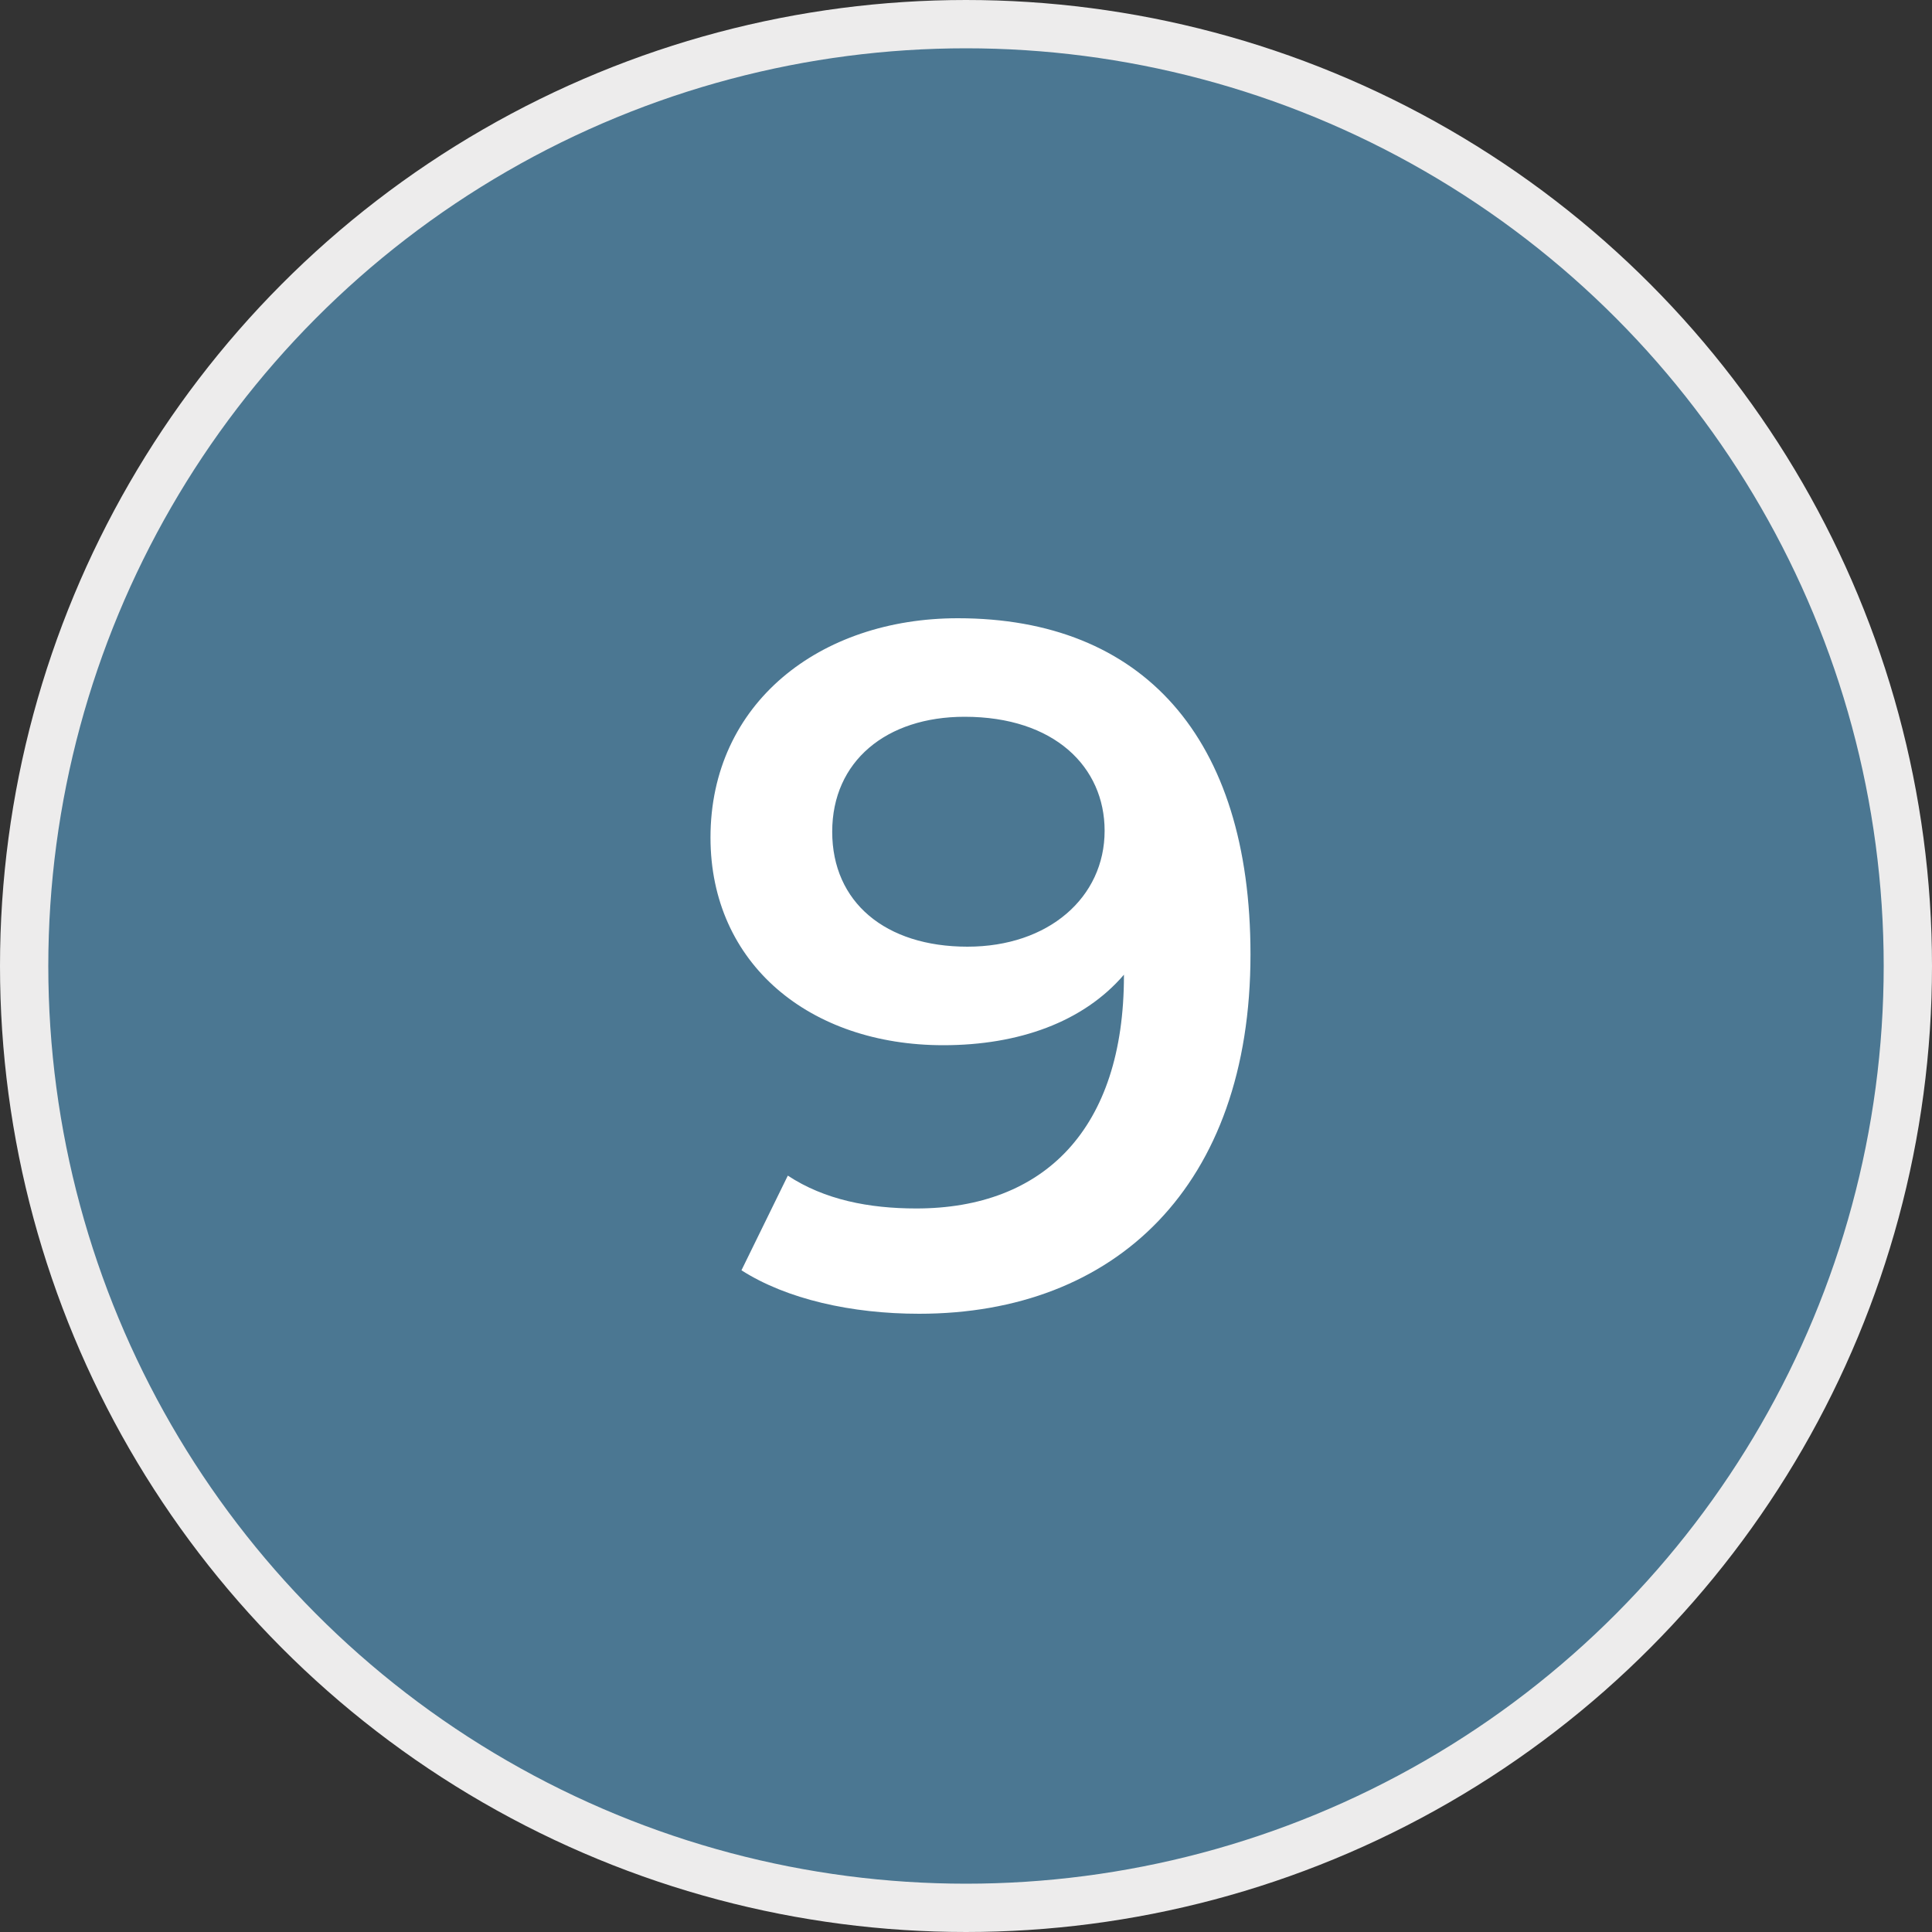 <svg width="40" height="40" viewBox="0 0 40 40" fill="none" xmlns="http://www.w3.org/2000/svg">
<rect x="0" y="0" width="40" height="40" fill="#333333" stroke="none"/>
<circle cx="20" cy="20" r="19.5" fill="#4B7792" stroke="#EDECEC"/>
<path d="M19.831 12.8C23.651 12.8 25.89 15.26 25.89 19.76C25.89 24.56 23.09 27.2 19.03 27.2C17.631 27.2 16.291 26.9 15.351 26.3L16.311 24.34C17.07 24.84 17.991 25.02 18.971 25.02C21.61 25.02 23.27 23.38 23.27 20.2V20.18C22.43 21.16 21.09 21.64 19.53 21.64C16.77 21.64 14.71 19.96 14.71 17.34C14.71 14.56 16.971 12.8 19.831 12.8ZM20.03 19.6C21.71 19.6 22.87 18.58 22.87 17.2C22.87 15.88 21.831 14.84 19.971 14.84C18.351 14.84 17.23 15.76 17.23 17.22C17.23 18.68 18.331 19.6 20.03 19.6Z" fill="white"/>
</svg>
